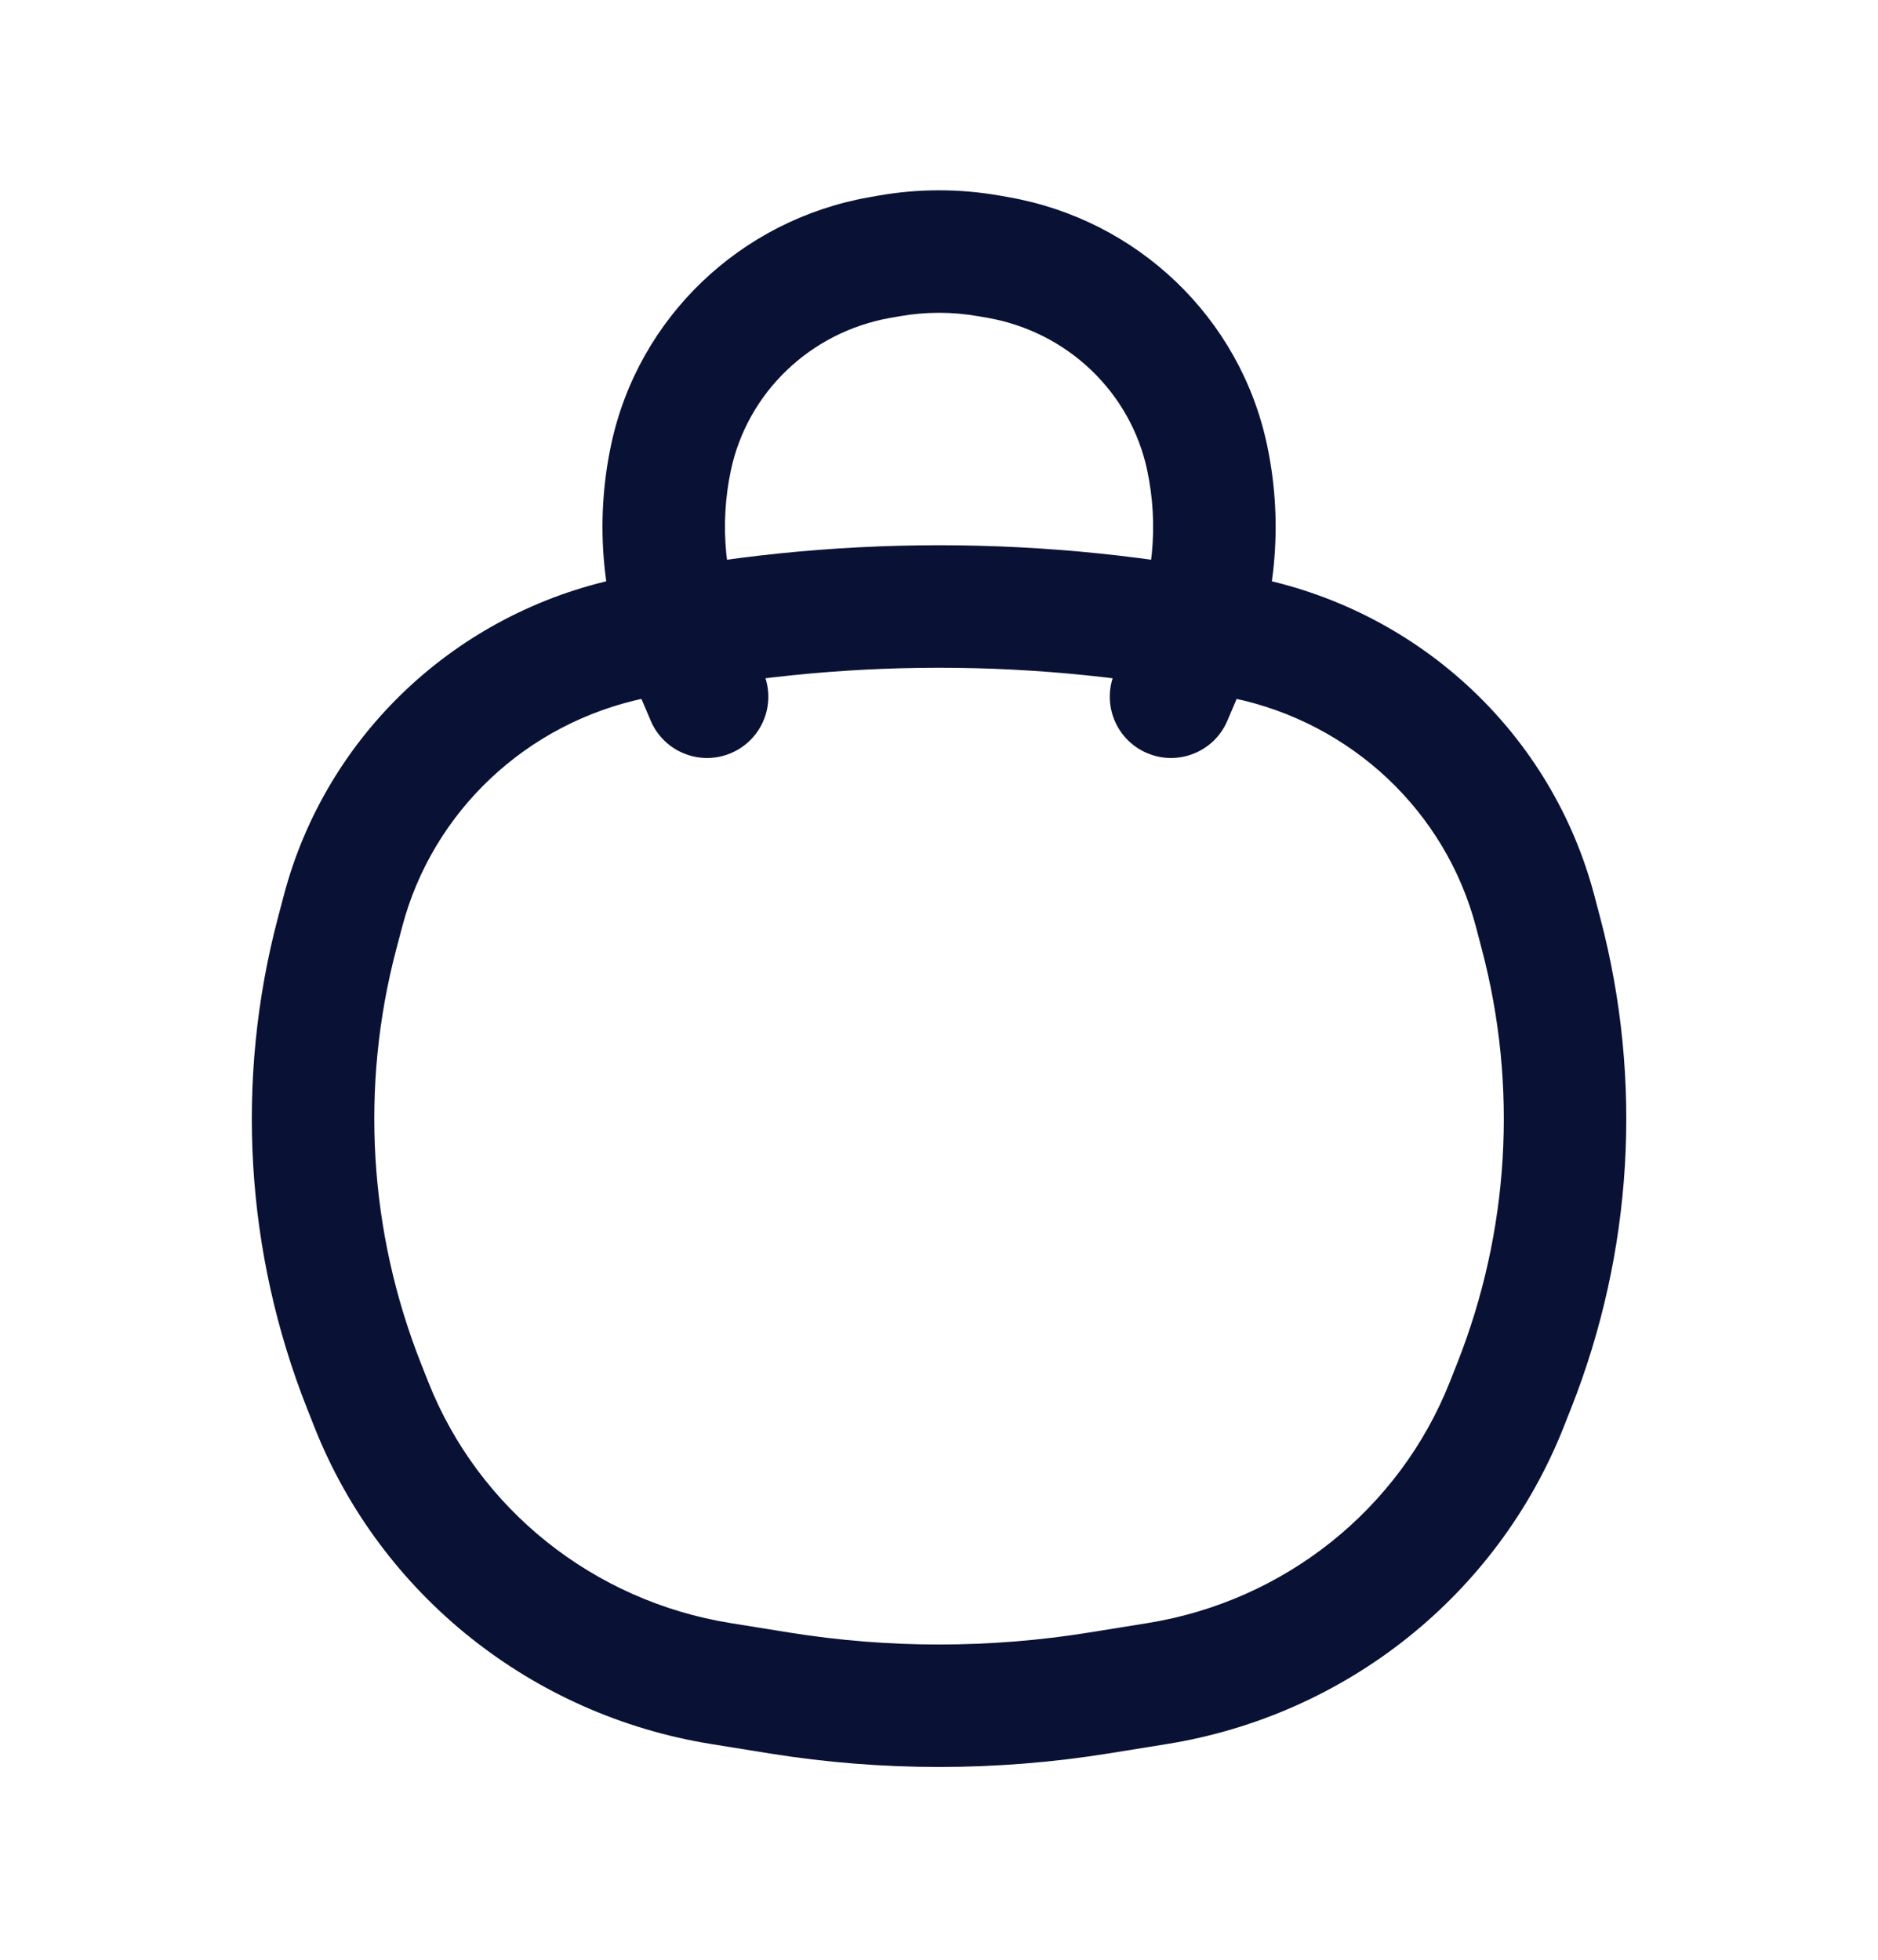 <svg xmlns="http://www.w3.org/2000/svg" fill="none" viewBox="0 0 46 48" height="48" width="46">
<path fill="#091235" d="M8.92 33.955L7.525 34.507H7.525L8.92 33.955ZM8.255 22.872L6.804 22.49H6.804L8.255 22.872ZM37.748 22.872L39.199 22.49V22.49L37.748 22.872ZM37.083 33.955L35.688 33.402V33.402L37.083 33.955ZM26.904 41.467L26.667 39.986H26.667L26.904 41.467ZM19.098 41.467L18.86 42.948L18.86 42.948L19.098 41.467ZM15.493 15.63L15.186 14.162L15.493 15.63ZM30.51 15.63L30.203 17.099L30.51 15.63ZM17.663 41.236L17.901 39.755L17.663 41.236ZM9.098 34.404L10.492 33.852L10.492 33.852L9.098 34.404ZM28.34 41.236L28.578 42.717V42.717L28.34 41.236ZM36.905 34.404L38.299 34.957V34.957L36.905 34.404ZM37.601 22.315L36.151 22.697V22.697L37.601 22.315ZM8.401 22.315L9.852 22.697H9.852L8.401 22.315ZM29.092 16.106L27.711 15.518L29.092 16.106ZM27.303 16.478C26.979 17.24 27.334 18.121 28.096 18.445C28.858 18.77 29.739 18.415 30.063 17.653L27.303 16.478ZM16.911 16.106L18.291 15.518L16.911 16.106ZM15.939 17.653C16.264 18.415 17.145 18.77 17.907 18.445C18.669 18.121 19.024 17.24 18.7 16.478L15.939 17.653ZM21.55 6.308L21.811 7.785L21.811 7.785L21.55 6.308ZM21.775 6.269L21.515 4.791L21.515 4.791L21.775 6.269ZM24.227 6.269L23.967 7.746L23.967 7.746L24.227 6.269ZM24.452 6.308L24.713 4.831L24.713 4.831L24.452 6.308ZM29.567 11.204L31.034 10.892L29.567 11.204ZM16.436 11.204L17.903 11.516L16.436 11.204ZM28.102 39.755L26.667 39.986L27.142 42.948L28.578 42.717L28.102 39.755ZM19.336 39.986L17.901 39.755L17.425 42.717L18.86 42.948L19.336 39.986ZM36.151 22.697L36.297 23.254L39.199 22.49L39.052 21.933L36.151 22.697ZM35.688 33.402L35.51 33.852L38.299 34.957L38.477 34.507L35.688 33.402ZM10.492 33.852L10.314 33.402L7.525 34.507L7.703 34.957L10.492 33.852ZM9.705 23.254L9.852 22.697L6.951 21.933L6.804 22.49L9.705 23.254ZM10.314 33.402C9.033 30.167 8.82 26.615 9.705 23.254L6.804 22.49C5.756 26.471 6.008 30.677 7.525 34.507L10.314 33.402ZM36.297 23.254C37.183 26.615 36.97 30.167 35.688 33.402L38.477 34.507C39.994 30.677 40.247 26.471 39.199 22.49L36.297 23.254ZM26.667 39.986C24.239 40.376 21.764 40.376 19.336 39.986L18.86 42.948C21.603 43.388 24.4 43.388 27.142 42.948L26.667 39.986ZM15.799 17.099C20.548 16.107 25.455 16.107 30.203 17.099L30.817 14.162C25.663 13.085 20.339 13.085 15.186 14.162L15.799 17.099ZM17.901 39.755C14.538 39.215 11.725 36.964 10.492 33.852L7.703 34.957C9.331 39.066 13.032 42.011 17.425 42.717L17.901 39.755ZM28.578 42.717C32.971 42.011 36.672 39.066 38.299 34.957L35.51 33.852C34.277 36.964 31.465 39.215 28.102 39.755L28.578 42.717ZM30.203 17.099C33.112 17.706 35.409 19.881 36.151 22.697L39.052 21.933C38.016 18.001 34.821 14.998 30.817 14.162L30.203 17.099ZM15.186 14.162C11.181 14.998 7.986 18.001 6.951 21.933L9.852 22.697C10.594 19.881 12.89 17.706 15.799 17.099L15.186 14.162ZM27.711 15.518L27.303 16.478L30.063 17.653L30.472 16.693L27.711 15.518ZM15.531 16.693L15.939 17.653L18.7 16.478L18.291 15.518L15.531 16.693ZM21.811 7.785L22.036 7.746L21.515 4.791L21.29 4.831L21.811 7.785ZM23.967 7.746L24.192 7.785L24.713 4.831L24.488 4.791L23.967 7.746ZM28.099 11.516C28.385 12.858 28.25 14.253 27.711 15.518L30.472 16.693C31.252 14.861 31.448 12.838 31.034 10.892L28.099 11.516ZM14.969 10.892C14.555 12.838 14.751 14.861 15.531 16.693L18.291 15.518C17.753 14.253 17.618 12.858 17.903 11.516L14.969 10.892ZM22.036 7.746C22.674 7.633 23.328 7.633 23.967 7.746L24.488 4.791C23.504 4.618 22.498 4.618 21.515 4.791L22.036 7.746ZM31.034 10.892C30.37 7.776 27.862 5.386 24.713 4.831L24.192 7.785C26.157 8.132 27.695 9.616 28.099 11.516L31.034 10.892ZM17.903 11.516C18.308 9.616 19.846 8.132 21.811 7.785L21.29 4.831C18.141 5.386 15.632 7.776 14.969 10.892L17.903 11.516Z"></path>
</svg>
